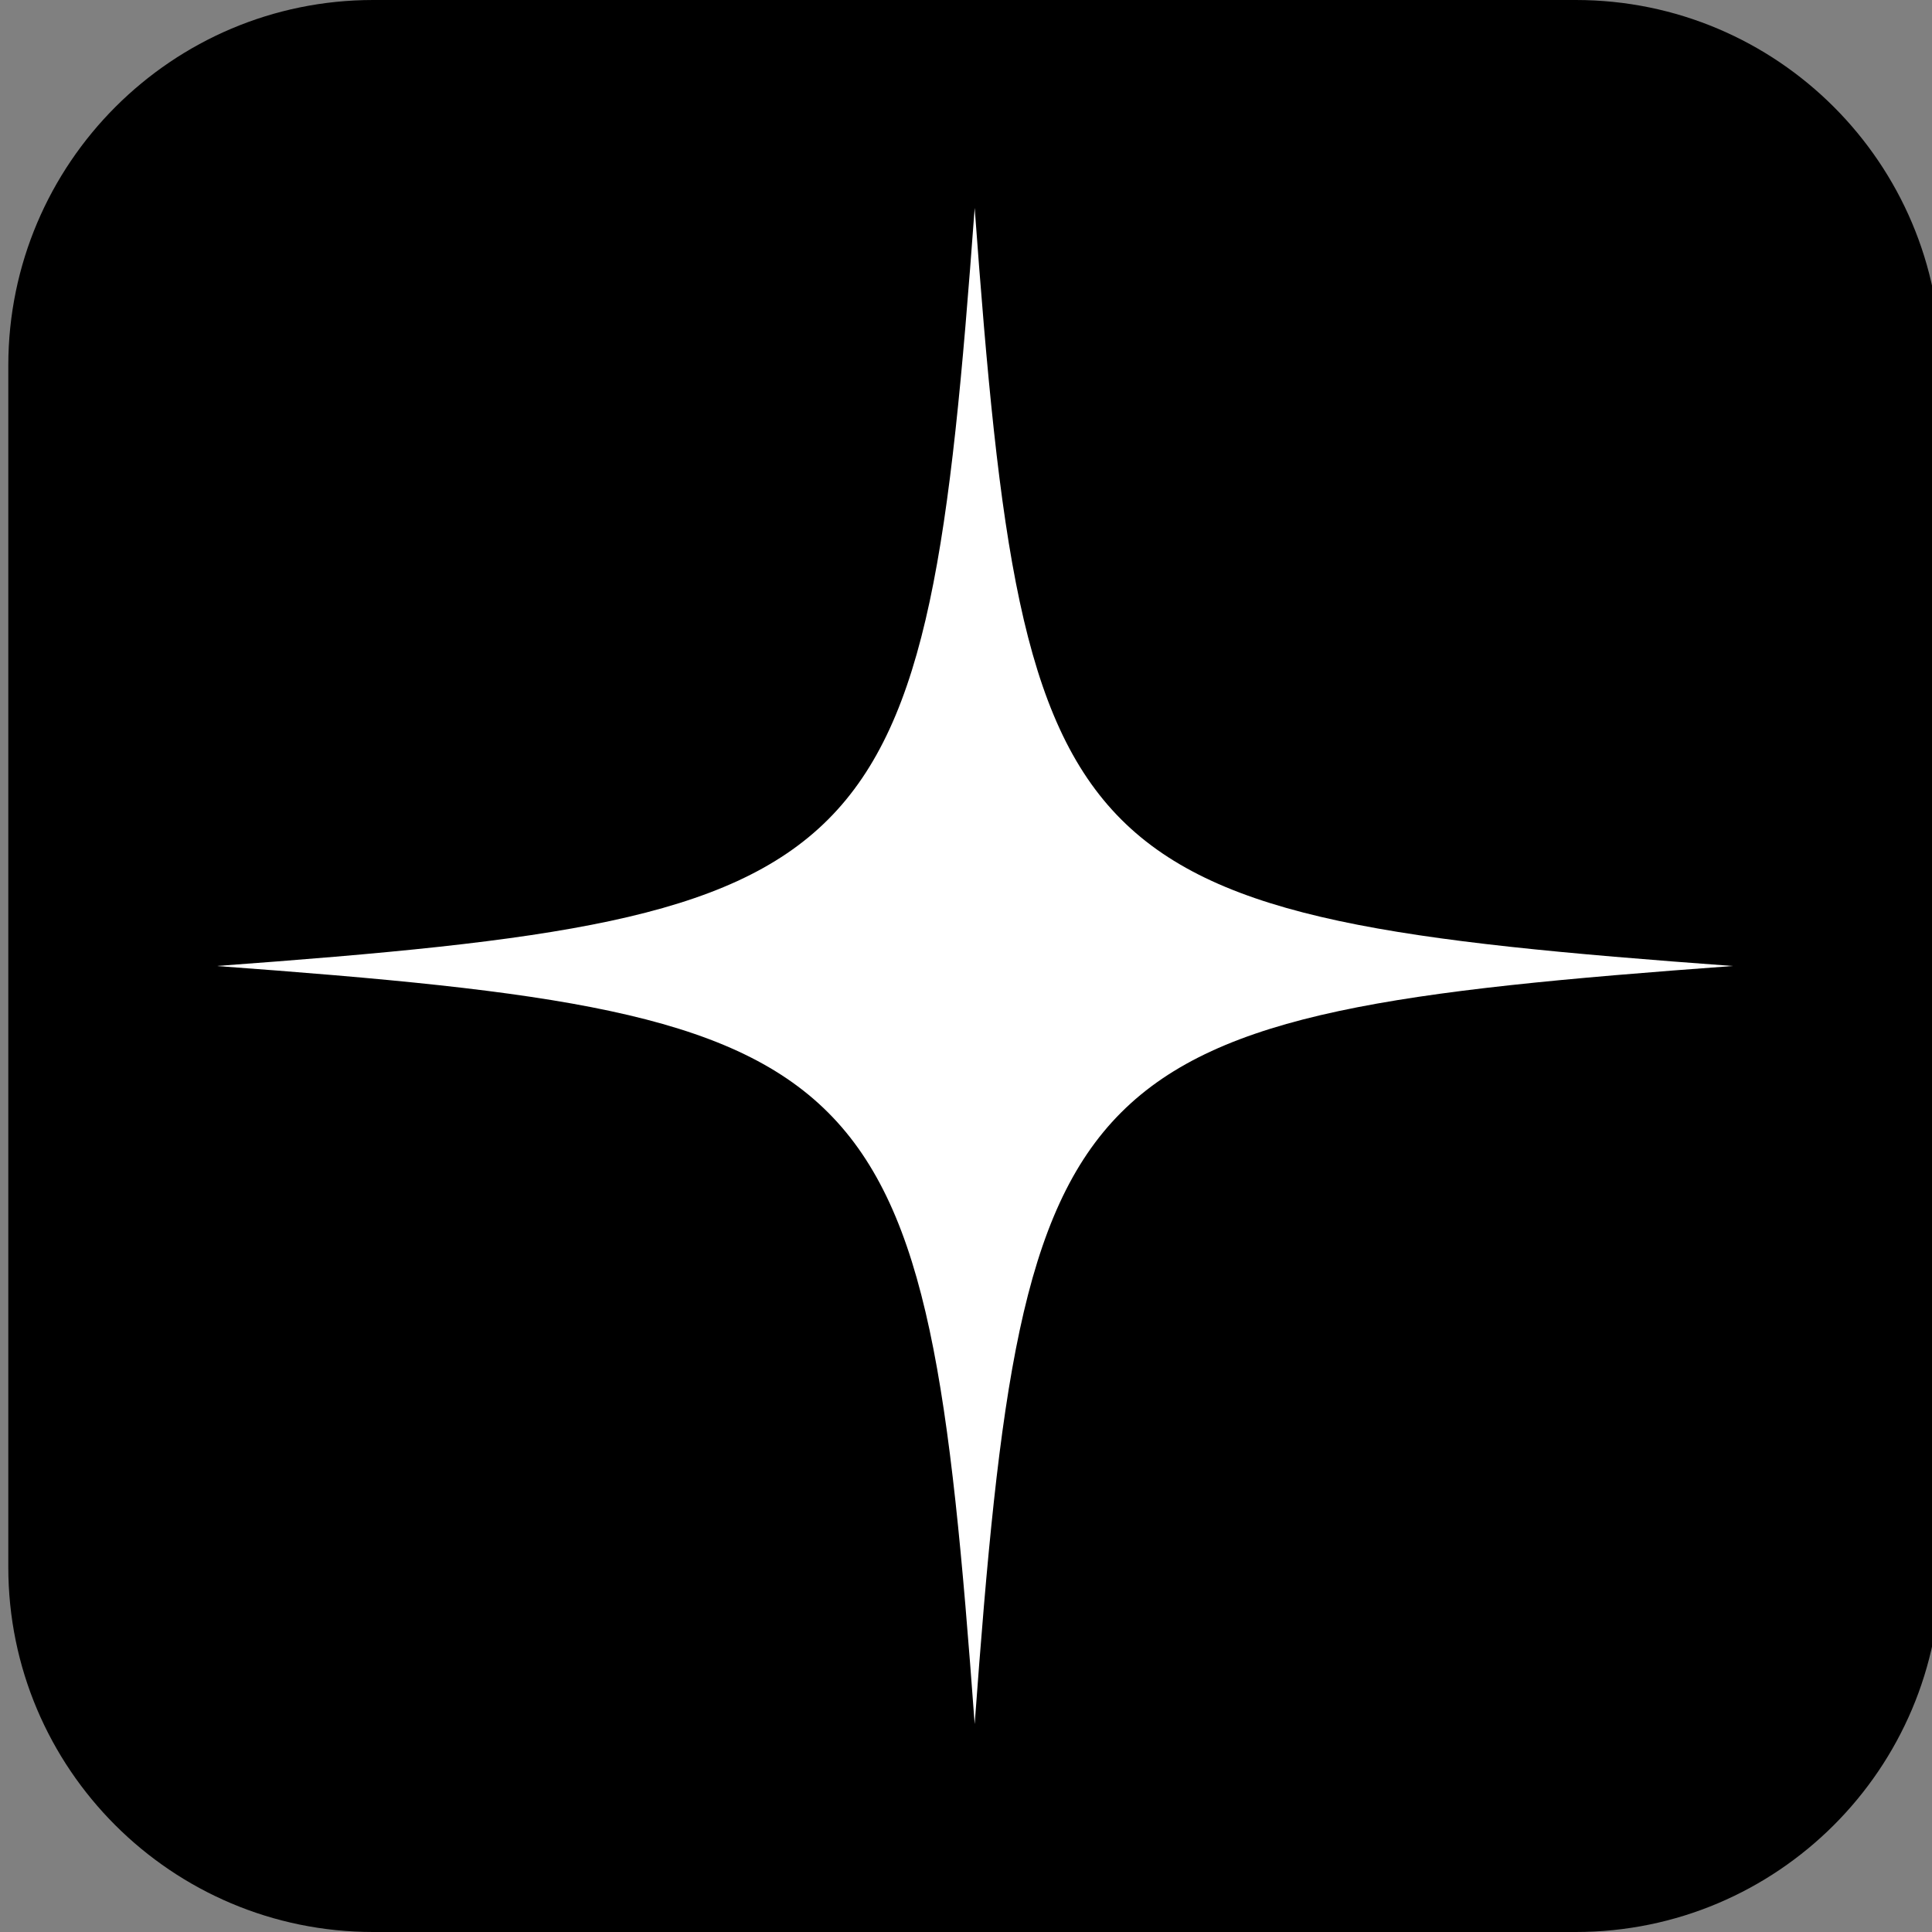 <?xml version="1.0" encoding="UTF-8"?>
<svg data-bbox="2.2 0 512.1 512" viewBox="0 0 512 512" xmlns="http://www.w3.org/2000/svg" data-type="color">
    <rect x="0" y="0" width="512" height="512" fill="#808080" stroke="none"/>
    <g>
        <path d="M417.6 512H98.9c-53.4 0-96.7-43.3-96.7-96.7V96.7C2.3 43.3 45.6 0 98.9 0h318.7c53.4 0 96.7 43.3 96.7 96.7v318.7c0 53.3-43.3 96.6-96.7 96.6z" fill="#000000" data-color="1"/>
        <path d="M459.2 256c-177.3-13-187.9-23.6-200.9-200.9C245.3 232.4 234.7 243 57.4 256c177.3 13 187.9 23.6 200.9 200.9 13-177.3 23.5-187.9 200.9-200.9z" fill="#ffffff" data-color="2"/>
    </g>
</svg>
